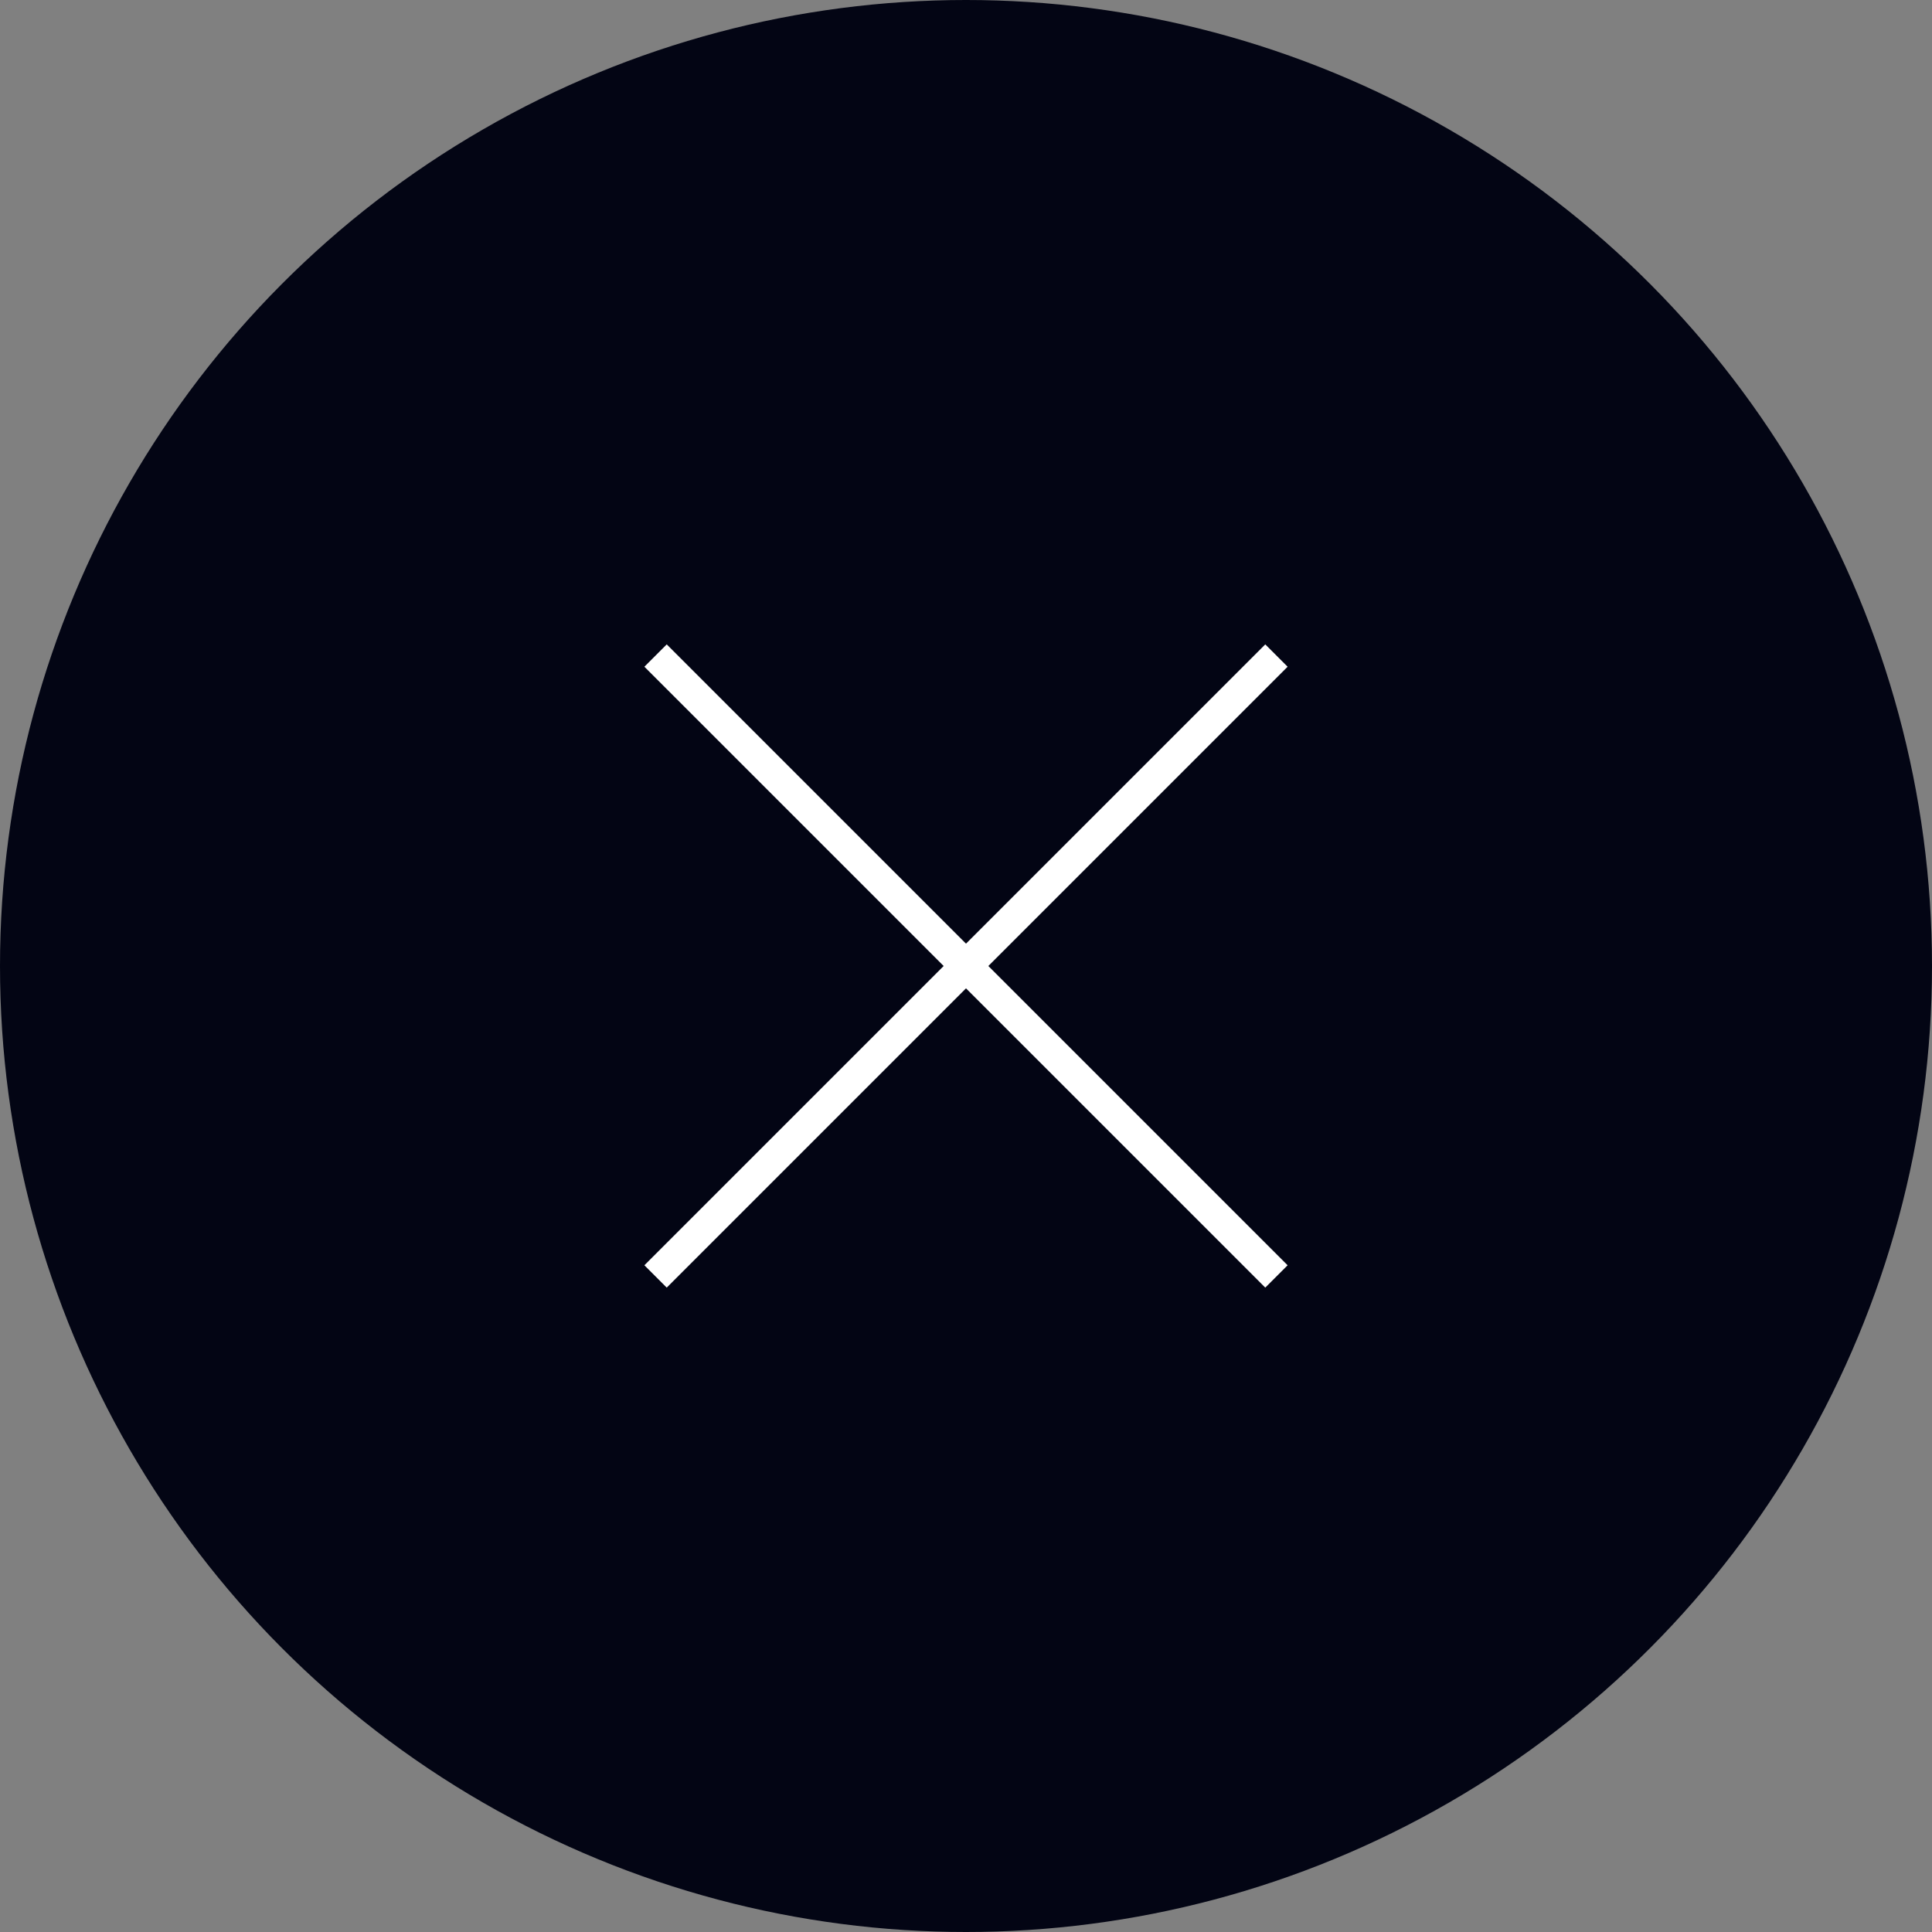 <svg xmlns="http://www.w3.org/2000/svg" viewBox="0 0 44 44"><rect x="0" y="0" width="44" height="44" fill="#808080" stroke="none"/><defs><style>.cls-1{fill:#030514;}.cls-2{fill:none;stroke:#fff;stroke-miterlimit:10;stroke-width:0.72px;}</style></defs><g id="レイヤー_2" data-name="レイヤー 2"><g id="ハンバーガー"><circle class="cls-1" cx="22" cy="22" r="22"/><line class="cls-2" x1="29.07" y1="14.93" x2="14.93" y2="29.07"/><line class="cls-2" x1="14.93" y1="14.93" x2="29.07" y2="29.07"/></g></g></svg>